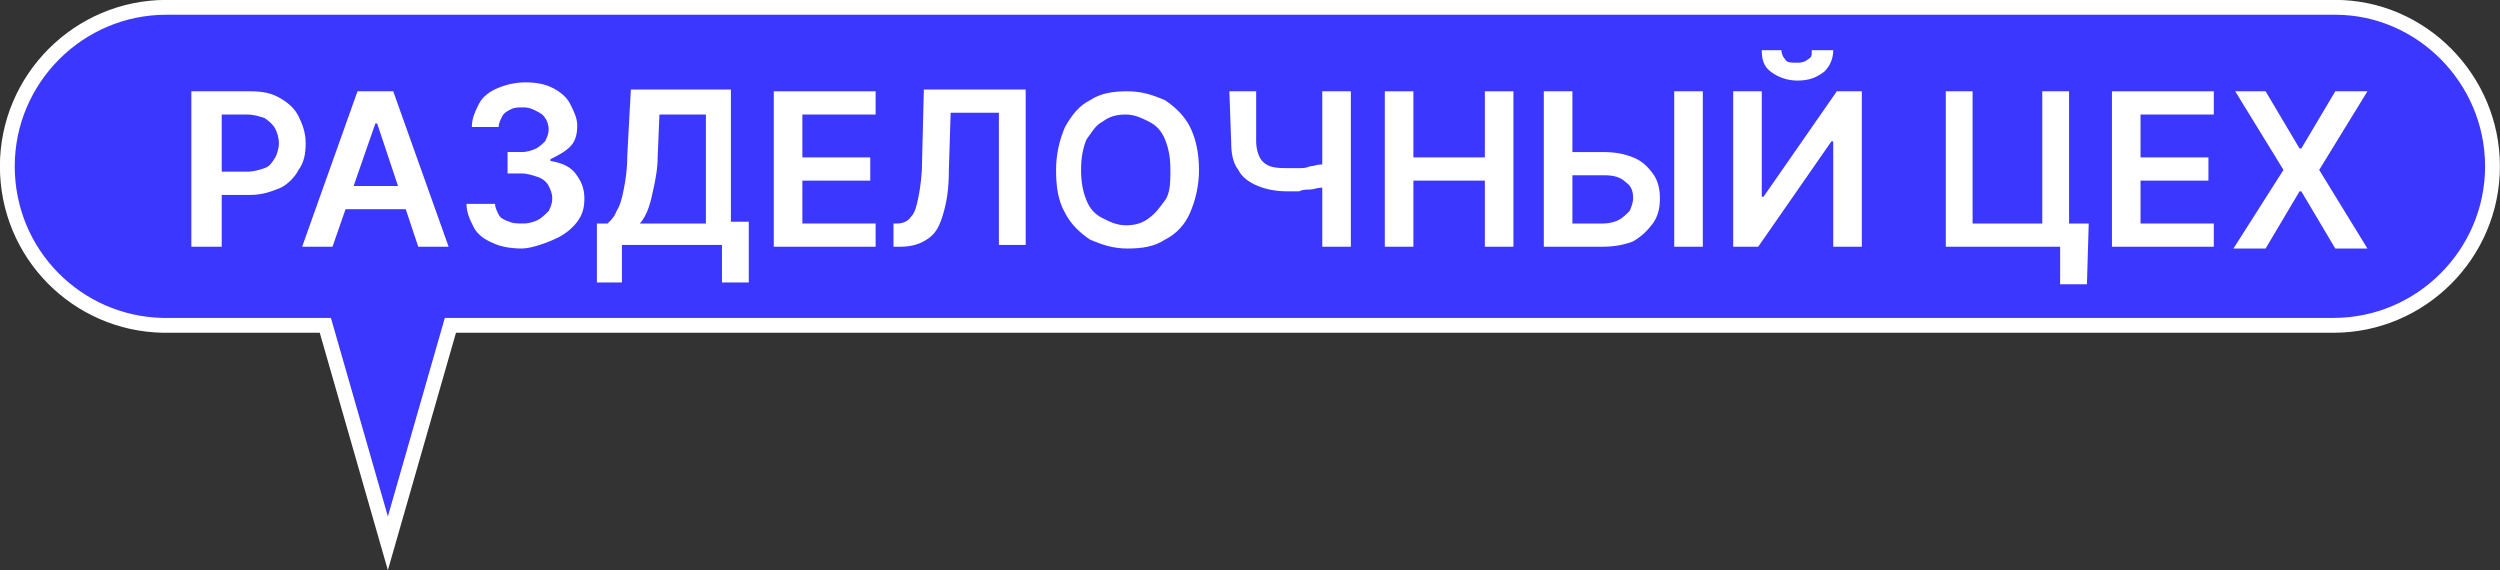<?xml version="1.0" encoding="UTF-8"?> <svg xmlns="http://www.w3.org/2000/svg" id="_Слой_2" data-name="Слой 2" viewBox="0 0 139.93 31.91"><rect x="0" y="0" width="139.93" height="31.91" fill="#333333" stroke="none"/><defs><style> .cls-1 { fill: #3c37ff; stroke: #fff; stroke-miterlimit: 10; stroke-width: .83px; } .cls-2 { fill: #fff; stroke-width: 0px; } </style></defs><g id="_Слой_1-2" data-name="Слой 1"><g><path class="cls-1" d="m130.71.41H9.31C4.41.41.41,4.41.41,9.31s3.9,8.8,8.7,8.9h9.1l3.5,12.2,3.5-12.2h105.4c4.9,0,8.9-4,8.9-8.9s-4-8.9-8.8-8.9Z"></path><g><path class="cls-2" d="m10.71,13.81V5.11h3.3c.7,0,1.2.1,1.7.4s.8.6,1,1,.4.9.4,1.5-.1,1.1-.4,1.5c-.2.4-.6.8-1,1-.5.2-1,.4-1.7.4h-2.2v-1.3h2c.4,0,.7-.1,1-.2s.4-.3.6-.6c.1-.2.2-.5.2-.8s-.1-.6-.2-.8c-.1-.2-.3-.4-.6-.6-.3-.1-.6-.2-1-.2h-1.4v7.4h-1.7Z"></path><path class="cls-2" d="m18.61,13.81h-1.7l3.1-8.7h2l3.1,8.7h-1.7l-2.3-6.9h-.1l-2.4,6.9Zm0-3.4h4.6v1.3h-4.6v-1.3Z"></path><path class="cls-2" d="m29.21,13.91c-.6,0-1.2-.1-1.6-.3-.5-.2-.9-.5-1.1-.9s-.4-.8-.4-1.3h1.6c0,.2.1.4.2.6s.3.3.6.4c.2.1.5.1.8.1s.6-.1.8-.2.4-.3.6-.5c.1-.2.2-.4.2-.7s-.1-.5-.2-.7-.3-.4-.6-.5c-.3-.1-.6-.2-.9-.2h-.8v-1.2h.8c.3,0,.6-.1.8-.2.2-.1.4-.3.5-.4.1-.2.2-.4.2-.7,0-.2-.1-.5-.2-.6-.1-.2-.3-.3-.5-.4s-.4-.2-.7-.2-.5,0-.7.1-.4.2-.5.4c-.1.2-.2.4-.2.6h-1.5c0-.5.2-.9.4-1.3s.6-.7,1.1-.9,1-.3,1.5-.3c.6,0,1.1.1,1.5.3.4.2.8.5,1,.9s.4.8.4,1.2c0,.5-.1.9-.4,1.2-.3.3-.7.5-1.1.7v.1c.6.1,1.1.3,1.4.7s.5.8.5,1.4c0,.5-.1.9-.4,1.3s-.7.7-1.1.9-1.4.6-2,.6Z"></path><path class="cls-2" d="m33.41,15.91v-3.4h.6c.2-.2.4-.4.5-.7.2-.3.3-.7.4-1.2s.2-1.1.2-1.9l.2-3.7h5.6v7.4h1v3.4h-1.5v-2.1h-5.6v2.1h-1.4v.1h0Zm2.4-3.4h3.7v-6.1h-2.6l-.1,2.4c0,.6-.1,1.1-.2,1.6s-.2.9-.3,1.2-.3.7-.5.9Z"></path><path class="cls-2" d="m43.31,13.81V5.11h5.7v1.3h-4.1v2.4h3.8v1.3h-3.8v2.4h4.1v1.3h-5.7Z"></path><path class="cls-2" d="m50.01,13.81v-1.3h.2c.3,0,.6-.1.8-.4.2-.2.3-.6.4-1.1s.2-1.2.2-2l.1-4h5.7v8.7h-1.5v-7.4h-2.7l-.1,3.2c0,1-.1,1.7-.3,2.4s-.4,1.1-.8,1.4-.9.5-1.6.5h-.4Z"></path><path class="cls-2" d="m67.11,9.51c0,.9-.2,1.7-.5,2.4s-.8,1.2-1.4,1.5c-.6.4-1.3.5-2.1.5s-1.4-.2-2.1-.5c-.6-.4-1.1-.9-1.4-1.5-.4-.7-.5-1.5-.5-2.4s.2-1.7.5-2.4c.4-.7.8-1.2,1.4-1.5.6-.4,1.3-.5,2.1-.5s1.4.2,2.1.5c.6.4,1.1.9,1.4,1.5s.5,1.4.5,2.4Zm-1.6,0c0-.7-.1-1.2-.3-1.7-.2-.5-.5-.8-.9-1s-.8-.4-1.3-.4-.9.1-1.3.4c-.4.2-.6.6-.9,1-.2.5-.3,1-.3,1.7s.1,1.2.3,1.7c.2.5.5.8.9,1s.8.4,1.3.4.9-.1,1.3-.4.6-.6.9-1,.3-1.1.3-1.7Z"></path><path class="cls-2" d="m68.81,5.11h1.5v2.8c0,.4.1.7.2.9.1.2.3.4.6.5.3.1.6.1,1,.1h.6c.2,0,.4,0,.6-.1.2,0,.4-.1.6-.1s.3-.1.5-.1v1.3c-.1,0-.3.1-.5.1s-.4.1-.6.1-.4,0-.6.1h-.6c-.7,0-1.2-.1-1.7-.3-.5-.2-.9-.5-1.1-.9-.3-.4-.4-.9-.4-1.6l-.1-2.8h0Zm5.2,0h1.6v8.7h-1.6V5.11Z"></path><path class="cls-2" d="m77.51,13.81V5.11h1.6v3.7h4v-3.7h1.6v8.7h-1.6v-3.7h-4v3.7h-1.6Z"></path><path class="cls-2" d="m87.51,8.51h2.2c.7,0,1.2.1,1.7.3.5.2.8.5,1.1.9.3.4.4.9.4,1.4s-.1,1-.4,1.4-.6.7-1.1,1c-.5.2-1.1.3-1.7.3h-3.3V5.11h1.6v7.4h1.7c.4,0,.7-.1.9-.2.2-.1.4-.3.6-.5.1-.2.2-.5.2-.7,0-.4-.1-.7-.4-.9-.3-.3-.7-.4-1.2-.4h-2.2l-.1-1.3h0Zm7.8-3.4v8.7h-1.6V5.11h1.6Z"></path><path class="cls-2" d="m97.01,5.11h1.6v5.9h.1l4.1-5.9h1.4v8.7h-1.6v-5.9h-.1l-4.1,5.9h-1.4V5.11Zm4.4-2.3h1.2c0,.5-.2.9-.5,1.2-.4.3-.8.5-1.5.5-.6,0-1.1-.2-1.5-.5s-.5-.7-.5-1.2h1.1c0,.2.1.4.2.5.1.2.3.2.7.2.3,0,.5-.1.6-.2.2-.1.2-.2.2-.5Z"></path><path class="cls-2" d="m108.91,13.81V5.11h1.5v7.4h3.9v-7.4h1.5v8.7h-6.9Zm8-1.3l-.1,3.4h-1.5v-2.1h-.6v-1.3h2.2Z"></path><path class="cls-2" d="m118.21,13.81V5.11h5.7v1.3h-4.1v2.4h3.8v1.3h-3.8v2.4h4.1v1.3h-5.7Z"></path><path class="cls-2" d="m126.81,5.11l1.9,3.2h.1l1.9-3.2h1.8l-2.7,4.4,2.7,4.4h-1.8l-1.9-3.2h-.1l-1.9,3.2h-1.8l2.8-4.4-2.7-4.4h1.7Z"></path></g></g></g></svg> 
